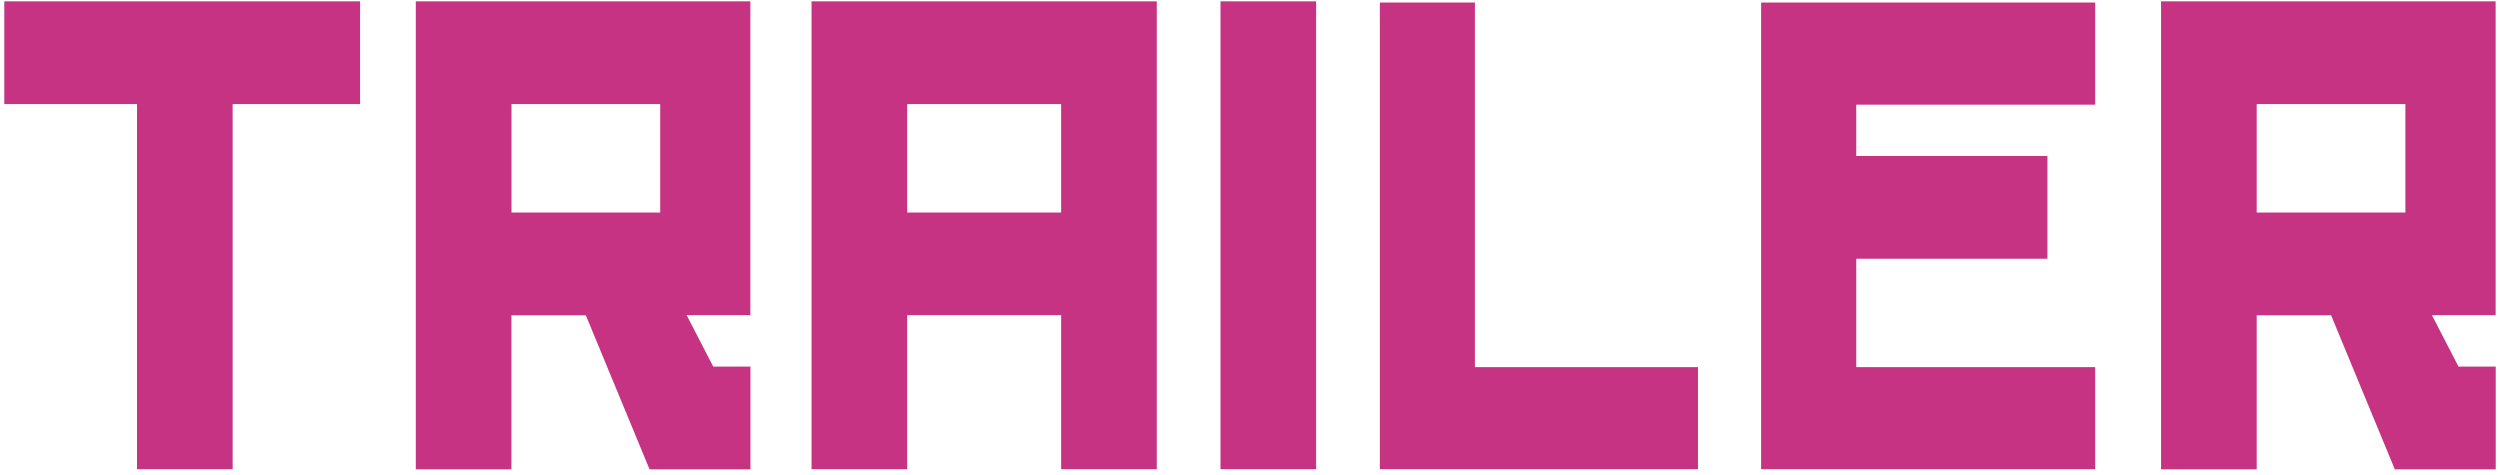 <svg width="358" height="68" viewBox="0 0 358 68" fill="none" xmlns="http://www.w3.org/2000/svg">
<g clip-path="url(#clip0_15_271)">
<path d="M33.315 14.905V67.205H19.621V14.905H0.613V0.193H51.565V14.905H33.315Z" fill="#C63383"/>
<path d="M102.139 52.493H107.465V67.205H93.014L83.888 45.143H73.236V67.205H59.542V0.193H107.453V45.131H98.328L102.127 52.481L102.139 52.493ZM73.248 30.431H94.541V14.905H73.248V30.431Z" fill="#C63383"/>
<path d="M116.212 0.193H165.649V67.193H151.955V45.131H129.906V67.193H116.212V0.193ZM151.955 30.431V14.905H129.906V30.431H151.955Z" fill="#C63383"/>
<path d="M188.469 0.193V67.193H174.775V0.193H188.469Z" fill="#C63383"/>
<path d="M243.15 67.194H197.594V0.359H211.205V52.577H243.15V67.206V67.194Z" fill="#C63383"/>
<path d="M265.815 22.339H293.191V37.051H265.815V52.577H300.032V67.206H252.192V0.359H300.032V14.989H265.815V22.339Z" fill="#C63383"/>
<path d="M352.061 52.493H357.388V67.205H342.936L333.811 45.143H323.159V67.205H309.465V0.193H357.376V45.131H348.25L352.05 52.481L352.061 52.493ZM323.159 30.431H344.451V14.905H323.159V30.431Z" fill="#C63383"/>
</g>
<defs>
<clipPath id="clip0_15_271">
<rect width="356.775" height="67" fill="white" transform="translate(0.613 0.193)"/>
</clipPath>
</defs>
</svg>
